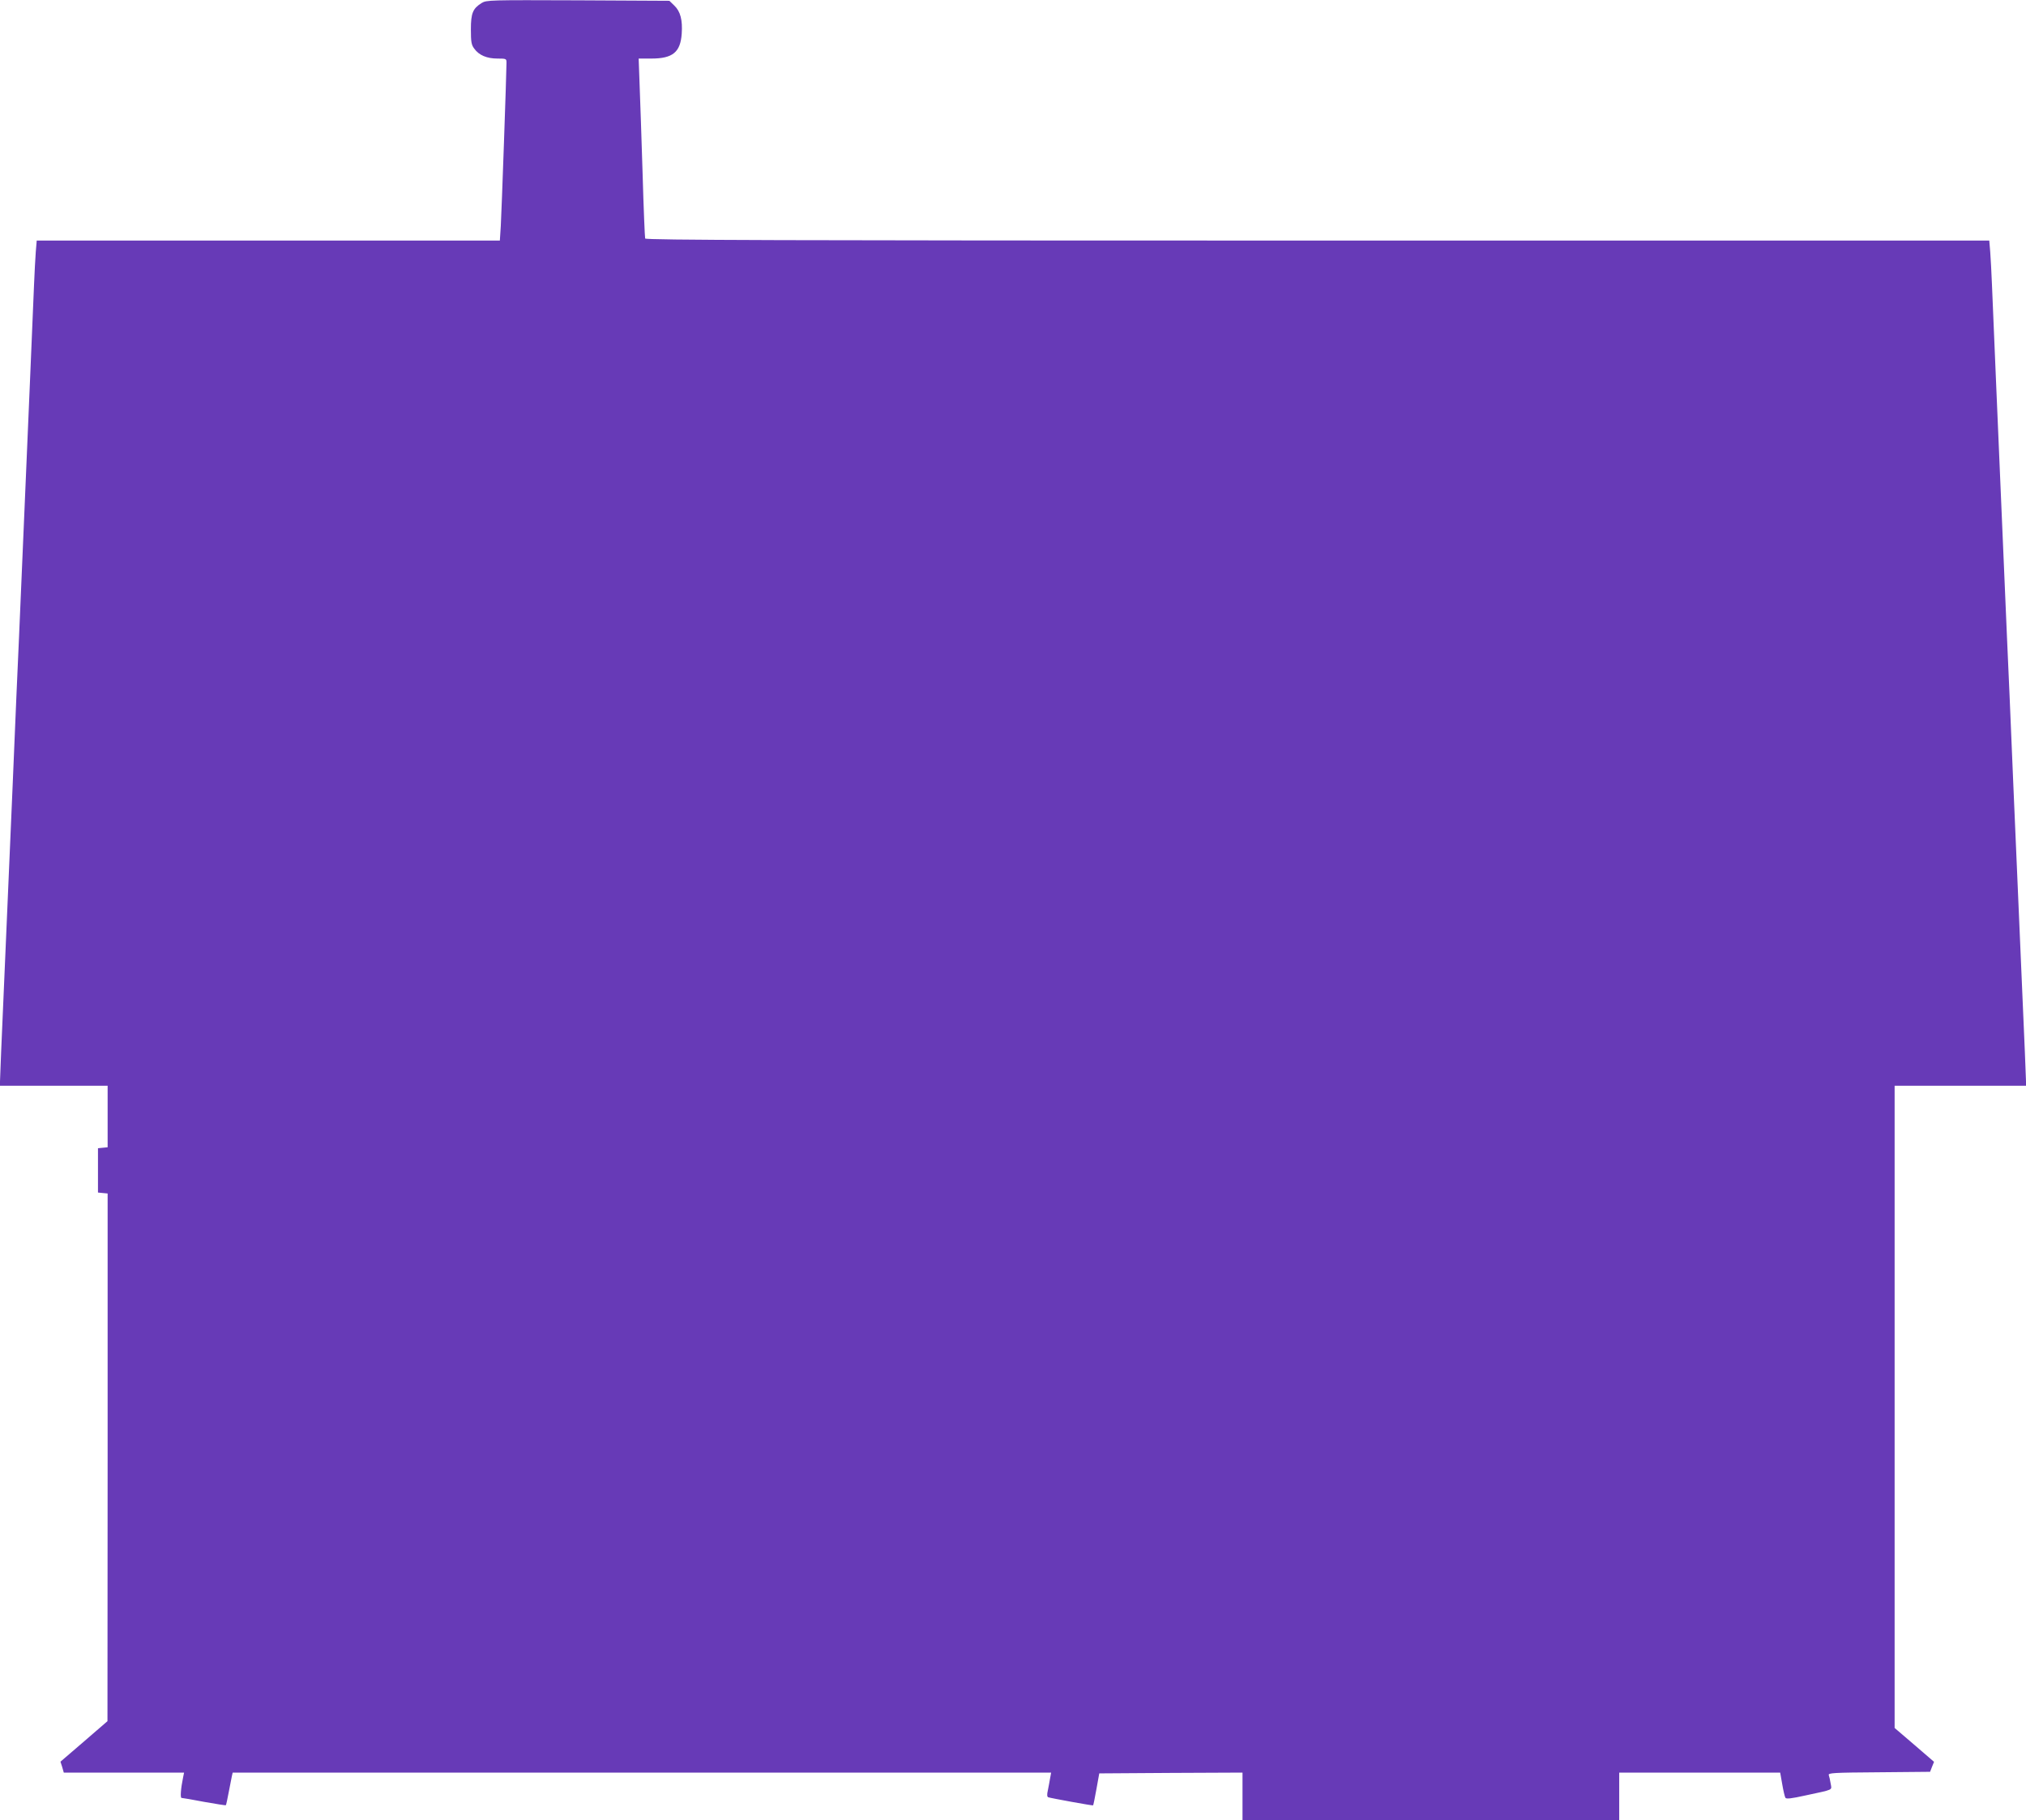 <?xml version="1.0" standalone="no"?>
<!DOCTYPE svg PUBLIC "-//W3C//DTD SVG 20010904//EN"
 "http://www.w3.org/TR/2001/REC-SVG-20010904/DTD/svg10.dtd">
<svg version="1.0" xmlns="http://www.w3.org/2000/svg"
 width="1280pt" height="1150pt" viewBox="0 0 1280 1150"
 preserveAspectRatio="xMidYMid meet">
<g transform="translate(0,1150) scale(0.1,-0.1)"
fill="#673ab7" stroke="none">
<path d="M3043 11481 c-56 -35 -68 -64 -68 -167 0 -78 3 -97 21 -121 30 -42
80 -63 147 -63 56 0 57 -1 57 -27 0 -63 -31 -945 -36 -1030 l-6 -93 -1463 0
-1463 0 -6 -72 c-3 -40 -8 -134 -11 -208 -3 -74 -14 -342 -25 -595 -11 -253
-29 -674 -40 -935 -11 -261 -25 -576 -30 -700 -6 -124 -24 -542 -40 -930 -17
-388 -41 -961 -55 -1275 -14 -313 -25 -582 -25 -597 l0 -28 340 0 340 0 0
-194 0 -195 -31 -3 -30 -3 0 -140 0 -140 30 -3 31 -3 0 -1667 -1 -1667 -148
-128 -149 -128 11 -34 10 -35 380 0 380 0 -6 -29 c-15 -72 -19 -131 -10 -131
6 0 70 -11 143 -25 74 -13 135 -23 137 -21 2 2 10 39 18 82 8 43 17 89 20 102
l5 22 2586 0 2585 0 -7 -38 c-3 -20 -10 -54 -14 -75 -6 -26 -5 -40 3 -43 18
-6 281 -54 283 -51 2 1 11 47 21 102 l18 100 453 3 452 2 0 -150 0 -150 1190
0 1190 0 0 150 0 150 509 0 508 0 13 -74 c7 -41 16 -79 20 -85 5 -9 38 -5 124
14 185 40 169 32 162 75 -3 21 -9 45 -12 54 -5 14 28 16 317 18 l323 3 12 31
13 32 -124 107 -125 107 0 2029 0 2029 415 0 415 0 0 28 c0 15 -11 284 -25
597 -14 314 -38 887 -55 1275 -16 388 -34 806 -40 930 -5 124 -19 439 -30 700
-11 261 -29 682 -40 935 -11 253 -22 521 -25 595 -3 74 -8 168 -11 208 l-6 72
-4244 0 c-3387 0 -4245 3 -4248 13 -2 6 -10 190 -16 407 -7 217 -15 470 -19
563 l-6 167 80 0 c135 0 184 40 192 157 6 86 -8 141 -47 178 l-31 30 -577 3
c-558 2 -578 2 -609 -17z"/>
</g>
</svg>
